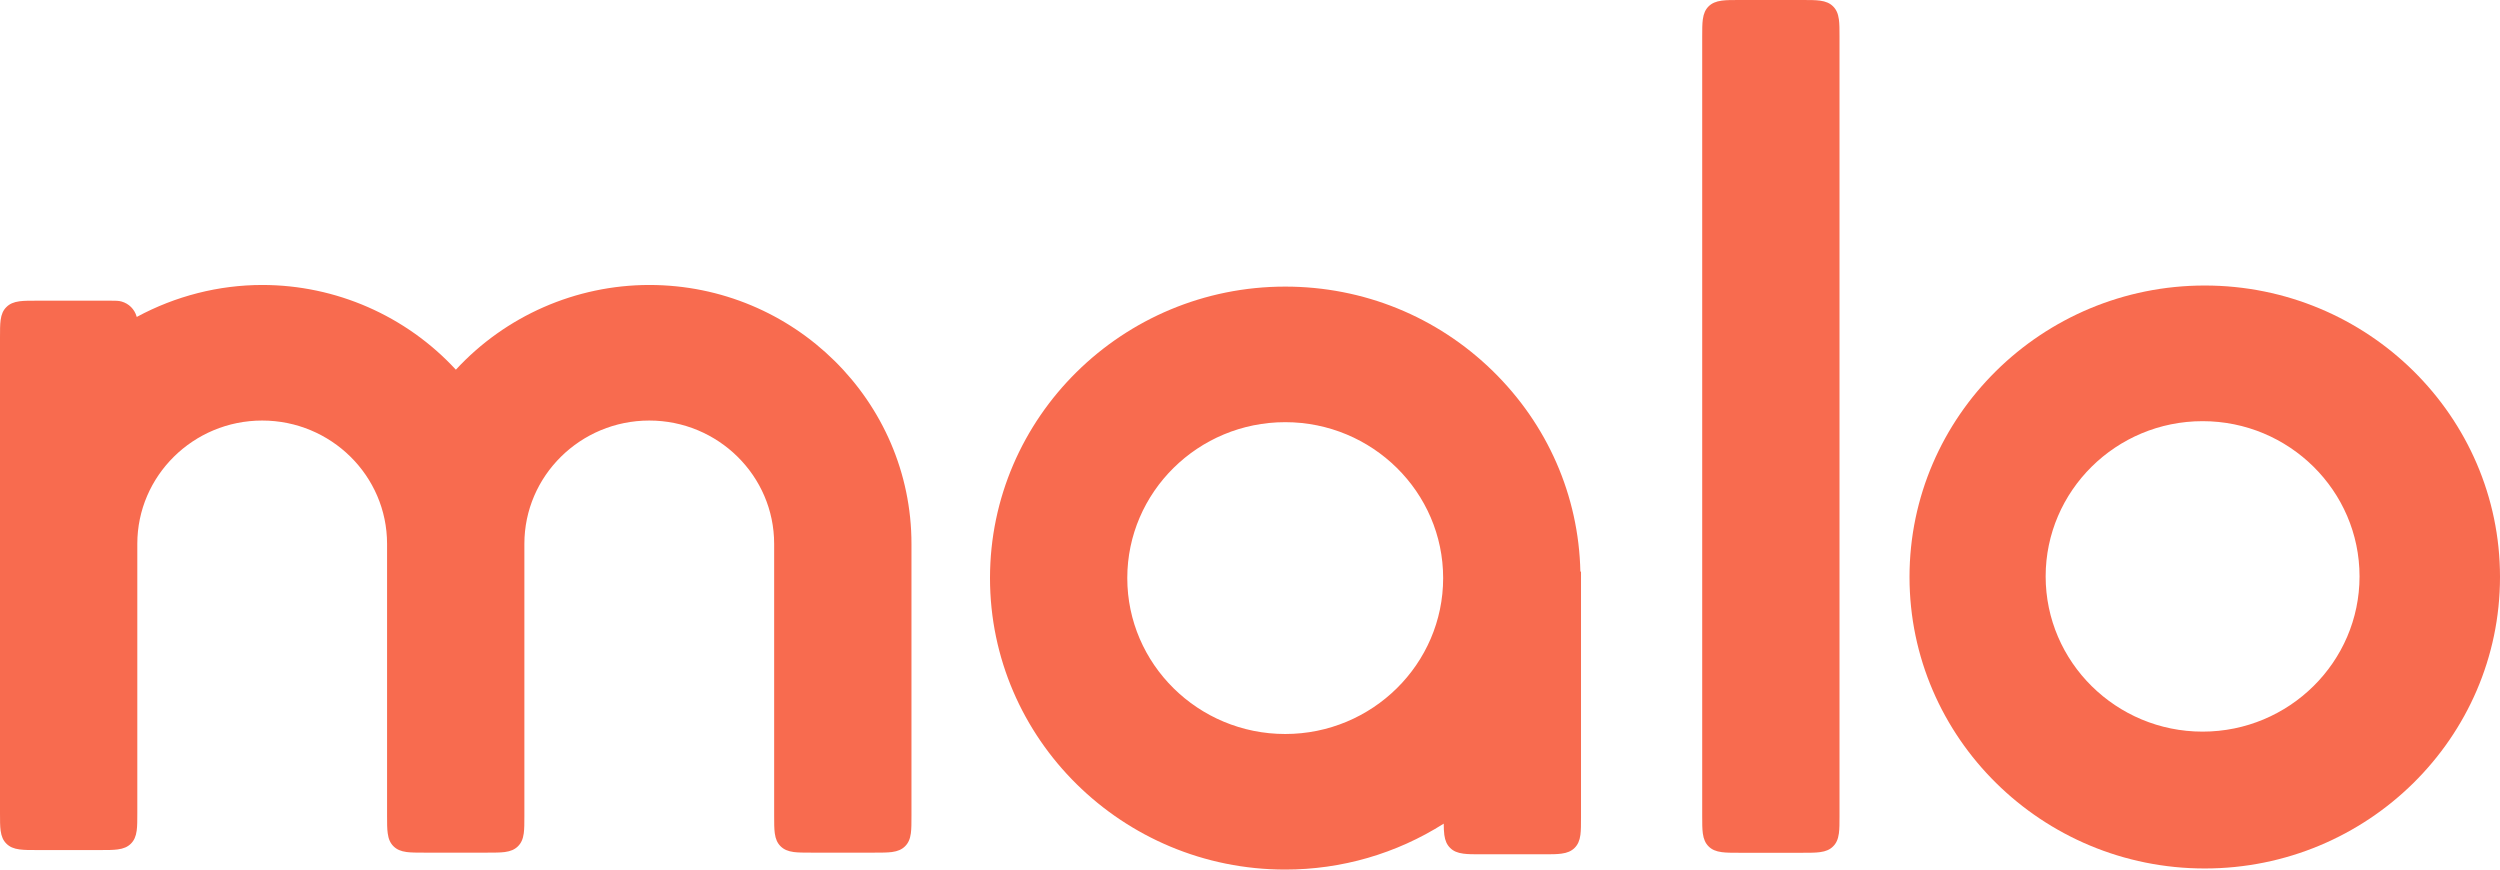<?xml version="1.0" encoding="utf-8"?>
<svg xmlns="http://www.w3.org/2000/svg" width="100%" viewBox="0 0 92 32" fill="none">
<path d="M81.135 10.507C75.144 10.507 70.27 15.319 70.27 21.233C70.27 27.148 75.144 31.96 81.135 31.96C87.126 31.96 92 27.148 92 21.233C92 15.319 87.126 10.507 81.135 10.507ZM81.055 26.924C77.871 26.924 75.28 24.362 75.28 21.212C75.28 18.062 77.871 15.499 81.055 15.499C84.24 15.499 86.831 18.062 86.831 21.212C86.831 24.361 84.239 26.924 81.055 26.924Z" fill="#F86B4F"/>
<path d="M67.694 1.349V30.033C67.694 30.294 67.694 30.501 67.671 30.67C67.642 30.883 67.576 31.031 67.457 31.148C67.339 31.266 67.19 31.331 66.974 31.359C66.804 31.382 66.595 31.382 66.33 31.382H64.005C63.74 31.382 63.532 31.382 63.361 31.359C63.146 31.331 62.996 31.266 62.877 31.148C62.759 31.03 62.693 30.883 62.664 30.669C62.641 30.501 62.641 30.294 62.641 30.033V1.349C62.641 1.088 62.641 0.881 62.664 0.713C62.693 0.499 62.759 0.352 62.877 0.234C62.996 0.117 63.146 0.052 63.361 0.023C63.532 0 63.74 0 64.005 0H66.33C66.595 0 66.804 0 66.974 0.023C67.19 0.052 67.339 0.117 67.457 0.234C67.576 0.352 67.642 0.499 67.671 0.713C67.694 0.881 67.694 1.088 67.694 1.349Z" fill="#F86B4F"/>
<path d="M58.158 21.034C58.096 18.244 56.953 15.627 54.934 13.653C52.884 11.65 50.171 10.547 47.296 10.547C41.306 10.547 36.432 15.359 36.432 21.273C36.432 27.188 41.306 32 47.296 32C49.371 32 51.382 31.417 53.129 30.31C53.131 30.471 53.135 30.607 53.151 30.725C53.18 30.938 53.246 31.086 53.365 31.203C53.483 31.321 53.633 31.386 53.849 31.414C54.018 31.438 54.226 31.438 54.492 31.438H56.819C57.084 31.438 57.291 31.438 57.461 31.414C57.676 31.386 57.826 31.321 57.945 31.203C58.063 31.086 58.13 30.938 58.159 30.725C58.181 30.556 58.181 30.349 58.181 30.088V21.034H58.158ZM47.296 27.011C44.091 27.011 41.484 24.437 41.484 21.273C41.484 18.11 44.091 15.536 47.296 15.536C50.501 15.536 53.108 18.11 53.108 21.273C53.108 24.436 50.501 27.011 47.296 27.011Z" fill="#F86B4F"/>
<path d="M33.542 20.013V30.027C33.542 30.29 33.542 30.496 33.52 30.664C33.491 30.878 33.425 31.025 33.306 31.143C33.187 31.261 33.038 31.326 32.822 31.355C32.651 31.377 32.443 31.377 32.178 31.377H29.854C29.589 31.377 29.379 31.377 29.21 31.355C28.994 31.326 28.845 31.261 28.726 31.143C28.607 31.025 28.541 30.878 28.512 30.664C28.489 30.496 28.489 30.29 28.489 30.027V20.013C28.489 17.511 26.427 15.476 23.893 15.476C21.36 15.476 19.297 17.511 19.297 20.013V30.027C19.297 30.29 19.297 30.496 19.275 30.664C19.246 30.878 19.18 31.025 19.061 31.143C18.942 31.261 18.793 31.326 18.577 31.355C18.407 31.377 18.198 31.377 17.933 31.377H15.608C15.344 31.377 15.135 31.377 14.965 31.355C14.749 31.326 14.6 31.261 14.481 31.143C14.362 31.025 14.296 30.878 14.268 30.664C14.244 30.496 14.244 30.29 14.244 30.027V20.013C14.244 17.511 12.183 15.476 9.648 15.476C7.114 15.476 5.053 17.511 5.053 20.013V29.932C5.053 30.194 5.053 30.401 5.03 30.569C5.001 30.782 4.935 30.93 4.816 31.048C4.698 31.165 4.548 31.23 4.333 31.259C4.162 31.282 3.953 31.282 3.689 31.282H1.364C1.099 31.282 0.89 31.282 0.72 31.259C0.504 31.231 0.355 31.165 0.237 31.048C0.117 30.93 0.052 30.782 0.023 30.569C0 30.401 0 30.194 0 29.932V12.414C0 12.152 0 11.945 0.023 11.777C0.052 11.564 0.117 11.416 0.237 11.299C0.355 11.181 0.504 11.116 0.72 11.087C0.89 11.065 1.099 11.065 1.363 11.065H4.07C4.248 11.065 4.364 11.065 4.473 11.096C4.742 11.172 4.949 11.377 5.026 11.643C5.029 11.649 5.031 11.656 5.032 11.664C6.457 10.893 8.051 10.487 9.654 10.487C12.357 10.487 14.945 11.621 16.776 13.605C18.605 11.623 21.191 10.489 23.893 10.487H23.898C29.216 10.489 33.542 14.763 33.542 20.013Z" fill="#F86B4F"/>
</svg>
